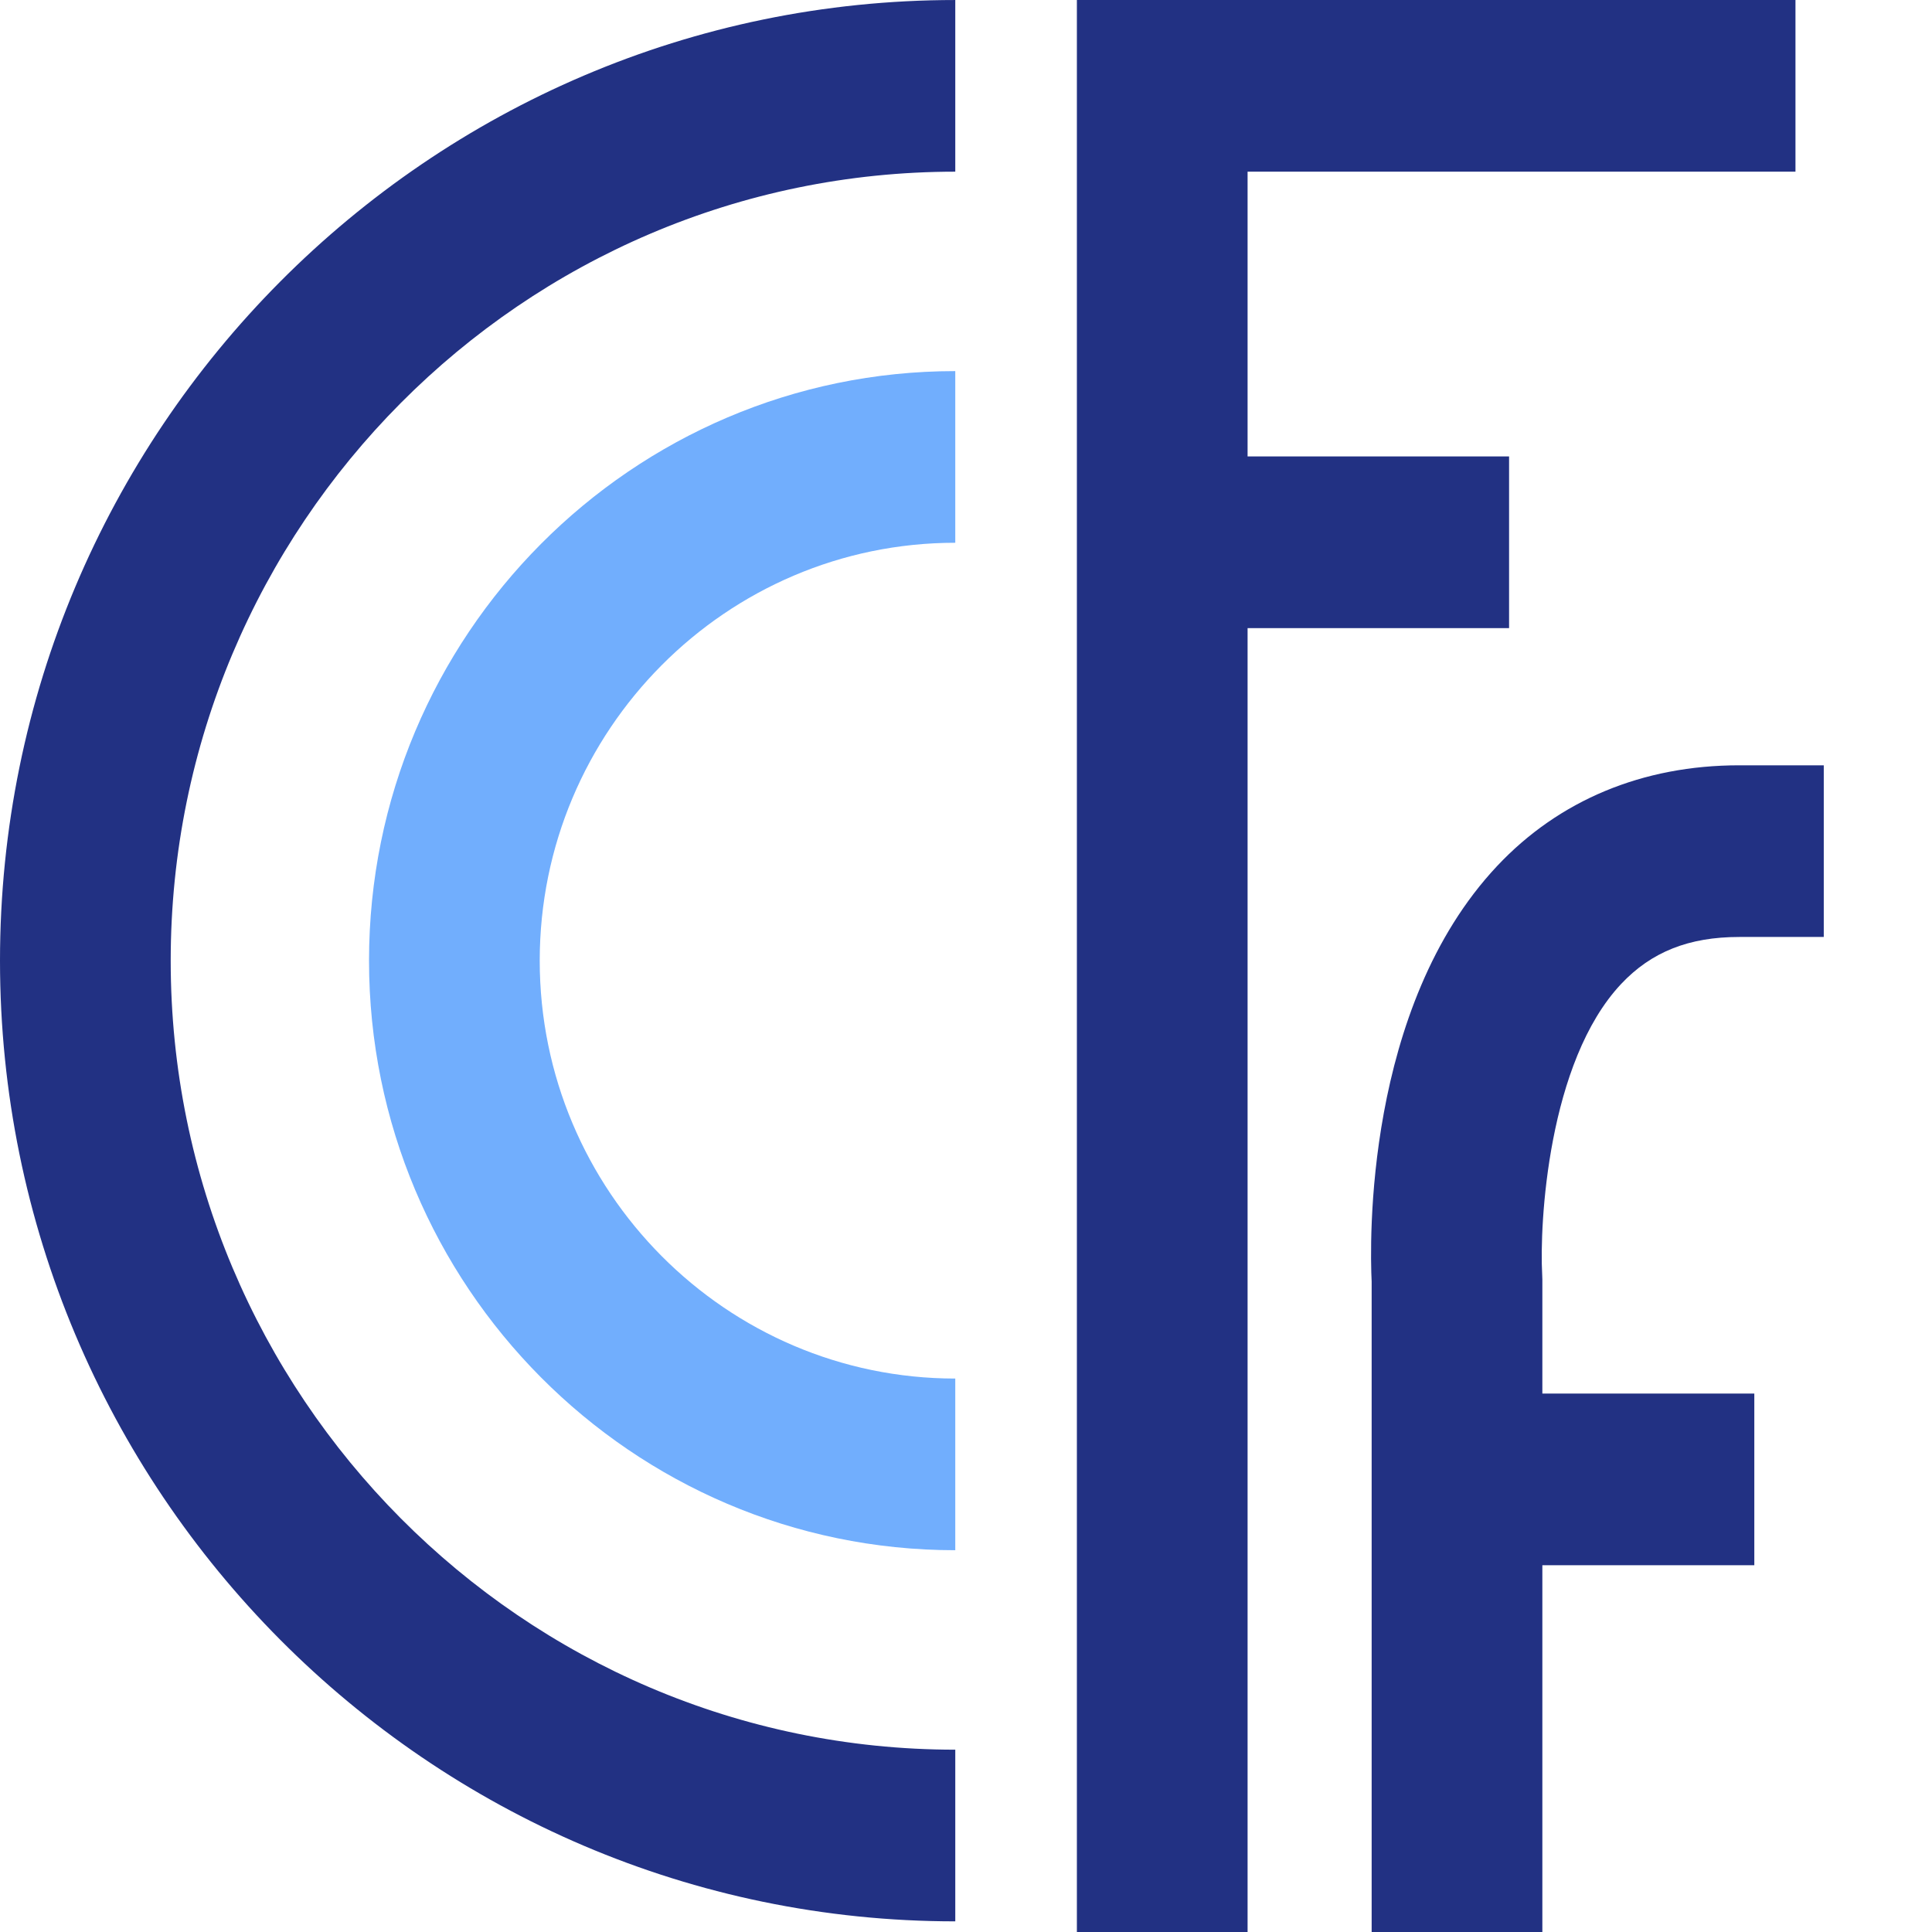 <?xml version="1.0" encoding="UTF-8" standalone="no"?><!DOCTYPE svg PUBLIC "-//W3C//DTD SVG 1.1//EN" "http://www.w3.org/Graphics/SVG/1.1/DTD/svg11.dtd"><svg width="100%" height="100%" viewBox="0 0 512 512" version="1.1" xmlns="http://www.w3.org/2000/svg" xmlns:xlink="http://www.w3.org/1999/xlink" xml:space="preserve" xmlns:serif="http://www.serif.com/" style="fill-rule:evenodd;clip-rule:evenodd;stroke-linejoin:round;stroke-miterlimit:2;"><rect id="Transparent" x="0" y="0" width="512" height="512" style="fill:none;"/><clipPath id="_clip1"><rect id="Transparent1" serif:id="Transparent" x="0" y="0" width="512" height="512"/></clipPath><g clip-path="url(#_clip1)"><g><path id="Vector" d="M0,254.59c0,140.375 113.56,254.587 253.158,254.587l0,-45.492c-114.647,-0 -207.921,-93.801 -207.921,-209.095c0,-115.293 93.274,-209.094 207.921,-209.094l0,-45.492c-139.587,-0 -253.158,114.212 -253.158,254.586Z" style="fill:#223183;fill-rule:nonzero;"/><path id="Vector_2" d="M97.795,254.584c0,86.152 69.695,156.24 155.362,156.24l-0,-45.494c-60.716,0 -110.125,-49.676 -110.125,-110.746c0,-61.069 49.409,-110.744 110.125,-110.744l-0,-45.494c-85.667,0 -155.362,70.088 -155.362,156.238Z" style="fill:#71aefd;fill-rule:nonzero;"/><path id="Vector_3" d="M399.921,166.46l0,-45.502l-69.299,-0l-0,-75.465l145.196,-0l0,-45.493l-190.432,0l-0,512l45.236,0l-0,-345.54l69.299,0Z" style="fill:#223183;fill-rule:nonzero;"/><path id="Vector_4" d="M460.903,248.306l22.415,-0l-0,-45.492l-22.415,-0c-25.555,-0 -47.74,9.228 -64.152,26.692c-35.214,37.468 -33.733,100.137 -33.25,110.139l0,172.355l45.238,0l0,-97.2l56.171,-0l0,-45.493l-56.171,0l0,-30.246l-0.045,-1.282c-0.745,-13.401 1.483,-56.333 20.924,-77.02c7.991,-8.49 17.926,-12.453 31.285,-12.453Z" style="fill:#223183;fill-rule:nonzero;"/></g></g></svg>